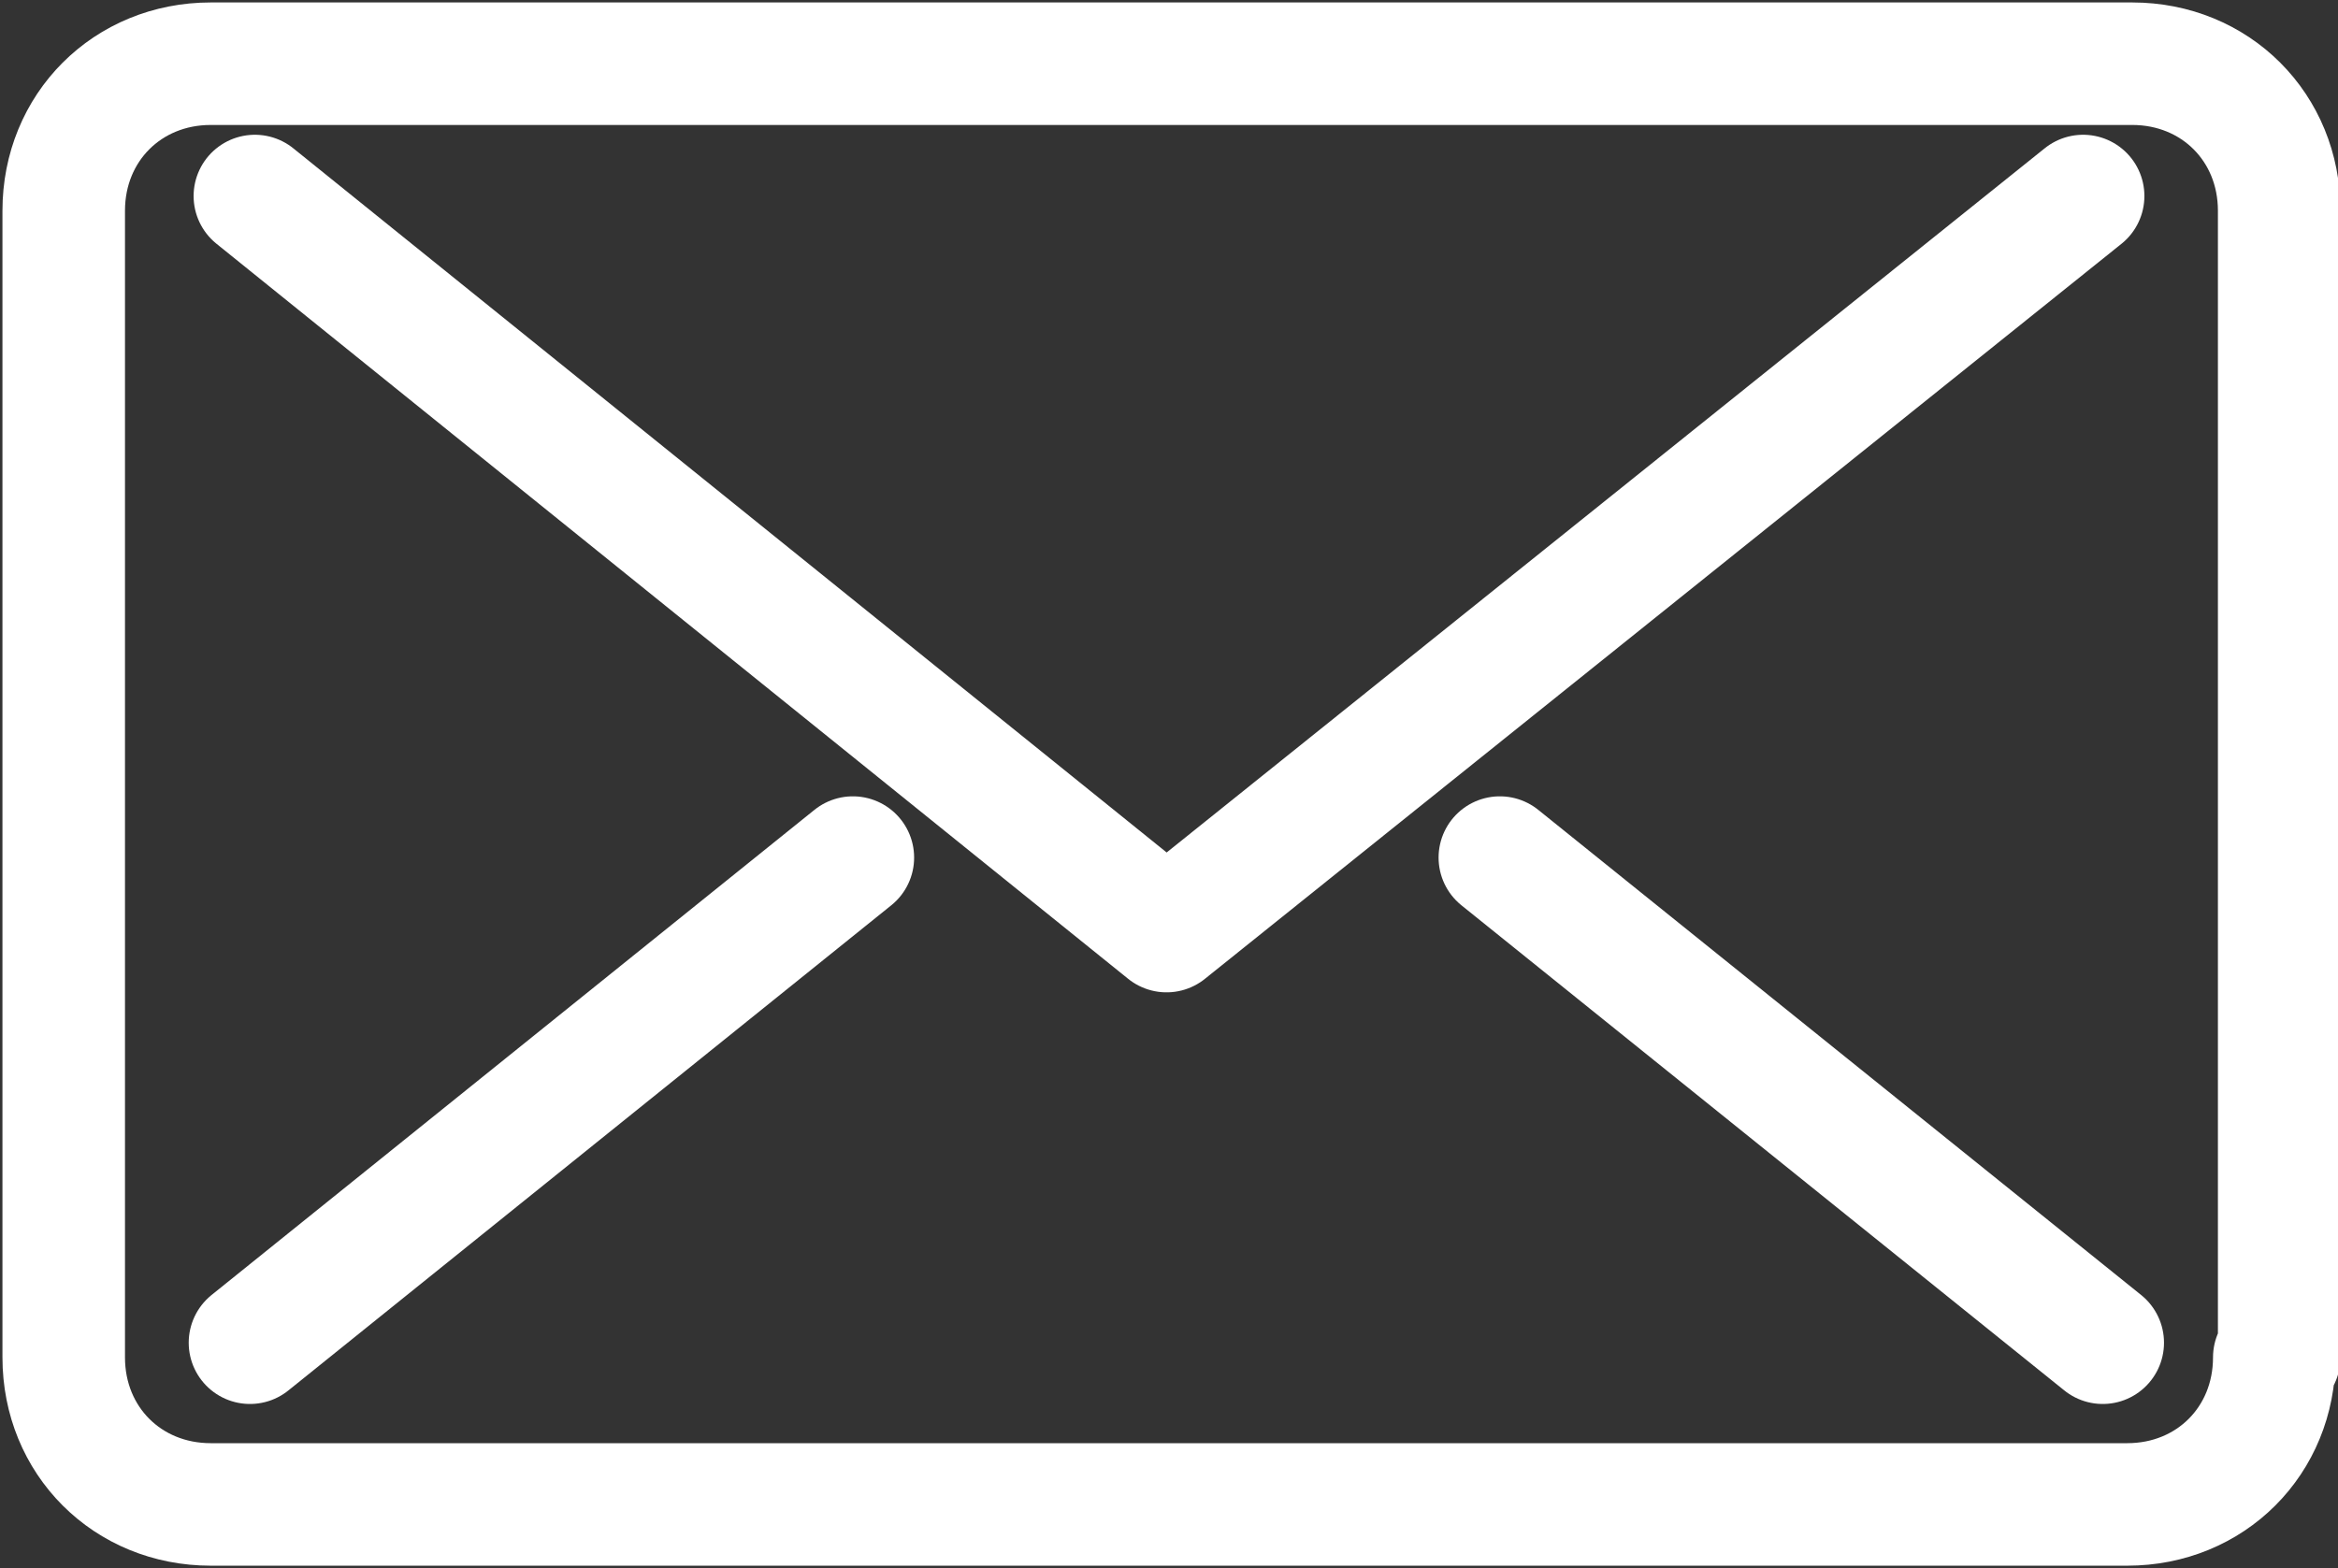 <?xml version="1.0" encoding="utf-8"?>
<!-- Generator: Adobe Illustrator 24.3.0, SVG Export Plug-In . SVG Version: 6.00 Build 0)  -->
<svg version="1.1" id="レイヤー_1" xmlns="http://www.w3.org/2000/svg" xmlns:xlink="http://www.w3.org/1999/xlink" x="0px"
	 y="0px" viewBox="0 0 47.7 32" style="enable-background:new 0 0 47.7 32;" xml:space="preserve">
<rect x="0" y="0" width="47.7" height="32" fill="#333333" stroke="none"/>
<style type="text/css">
	.st0{fill:none;stroke:#FFFFFF;stroke-width:2.5;stroke-linecap:round;stroke-linejoin:round;stroke-miterlimit:10;}
</style>
<g>
	<g>
		<path class="st0" d="M46.4,27.7c0,1.7-1.3,3-3,3H4.3c-1.7,0-3-1.3-3-3V4.3c0-1.7,1.3-3,3-3h39.2c1.7,0,3,1.3,3,3V27.7z"/>
	</g>
	<polyline class="st0" points="5.2,4 23.8,19 42.5,4 	"/>
	<line class="st0" x1="5.1" y1="27.4" x2="17.4" y2="17.5"/>
	<line class="st0" x1="42.9" y1="27.4" x2="30.6" y2="17.5"/>
</g>
</svg>
